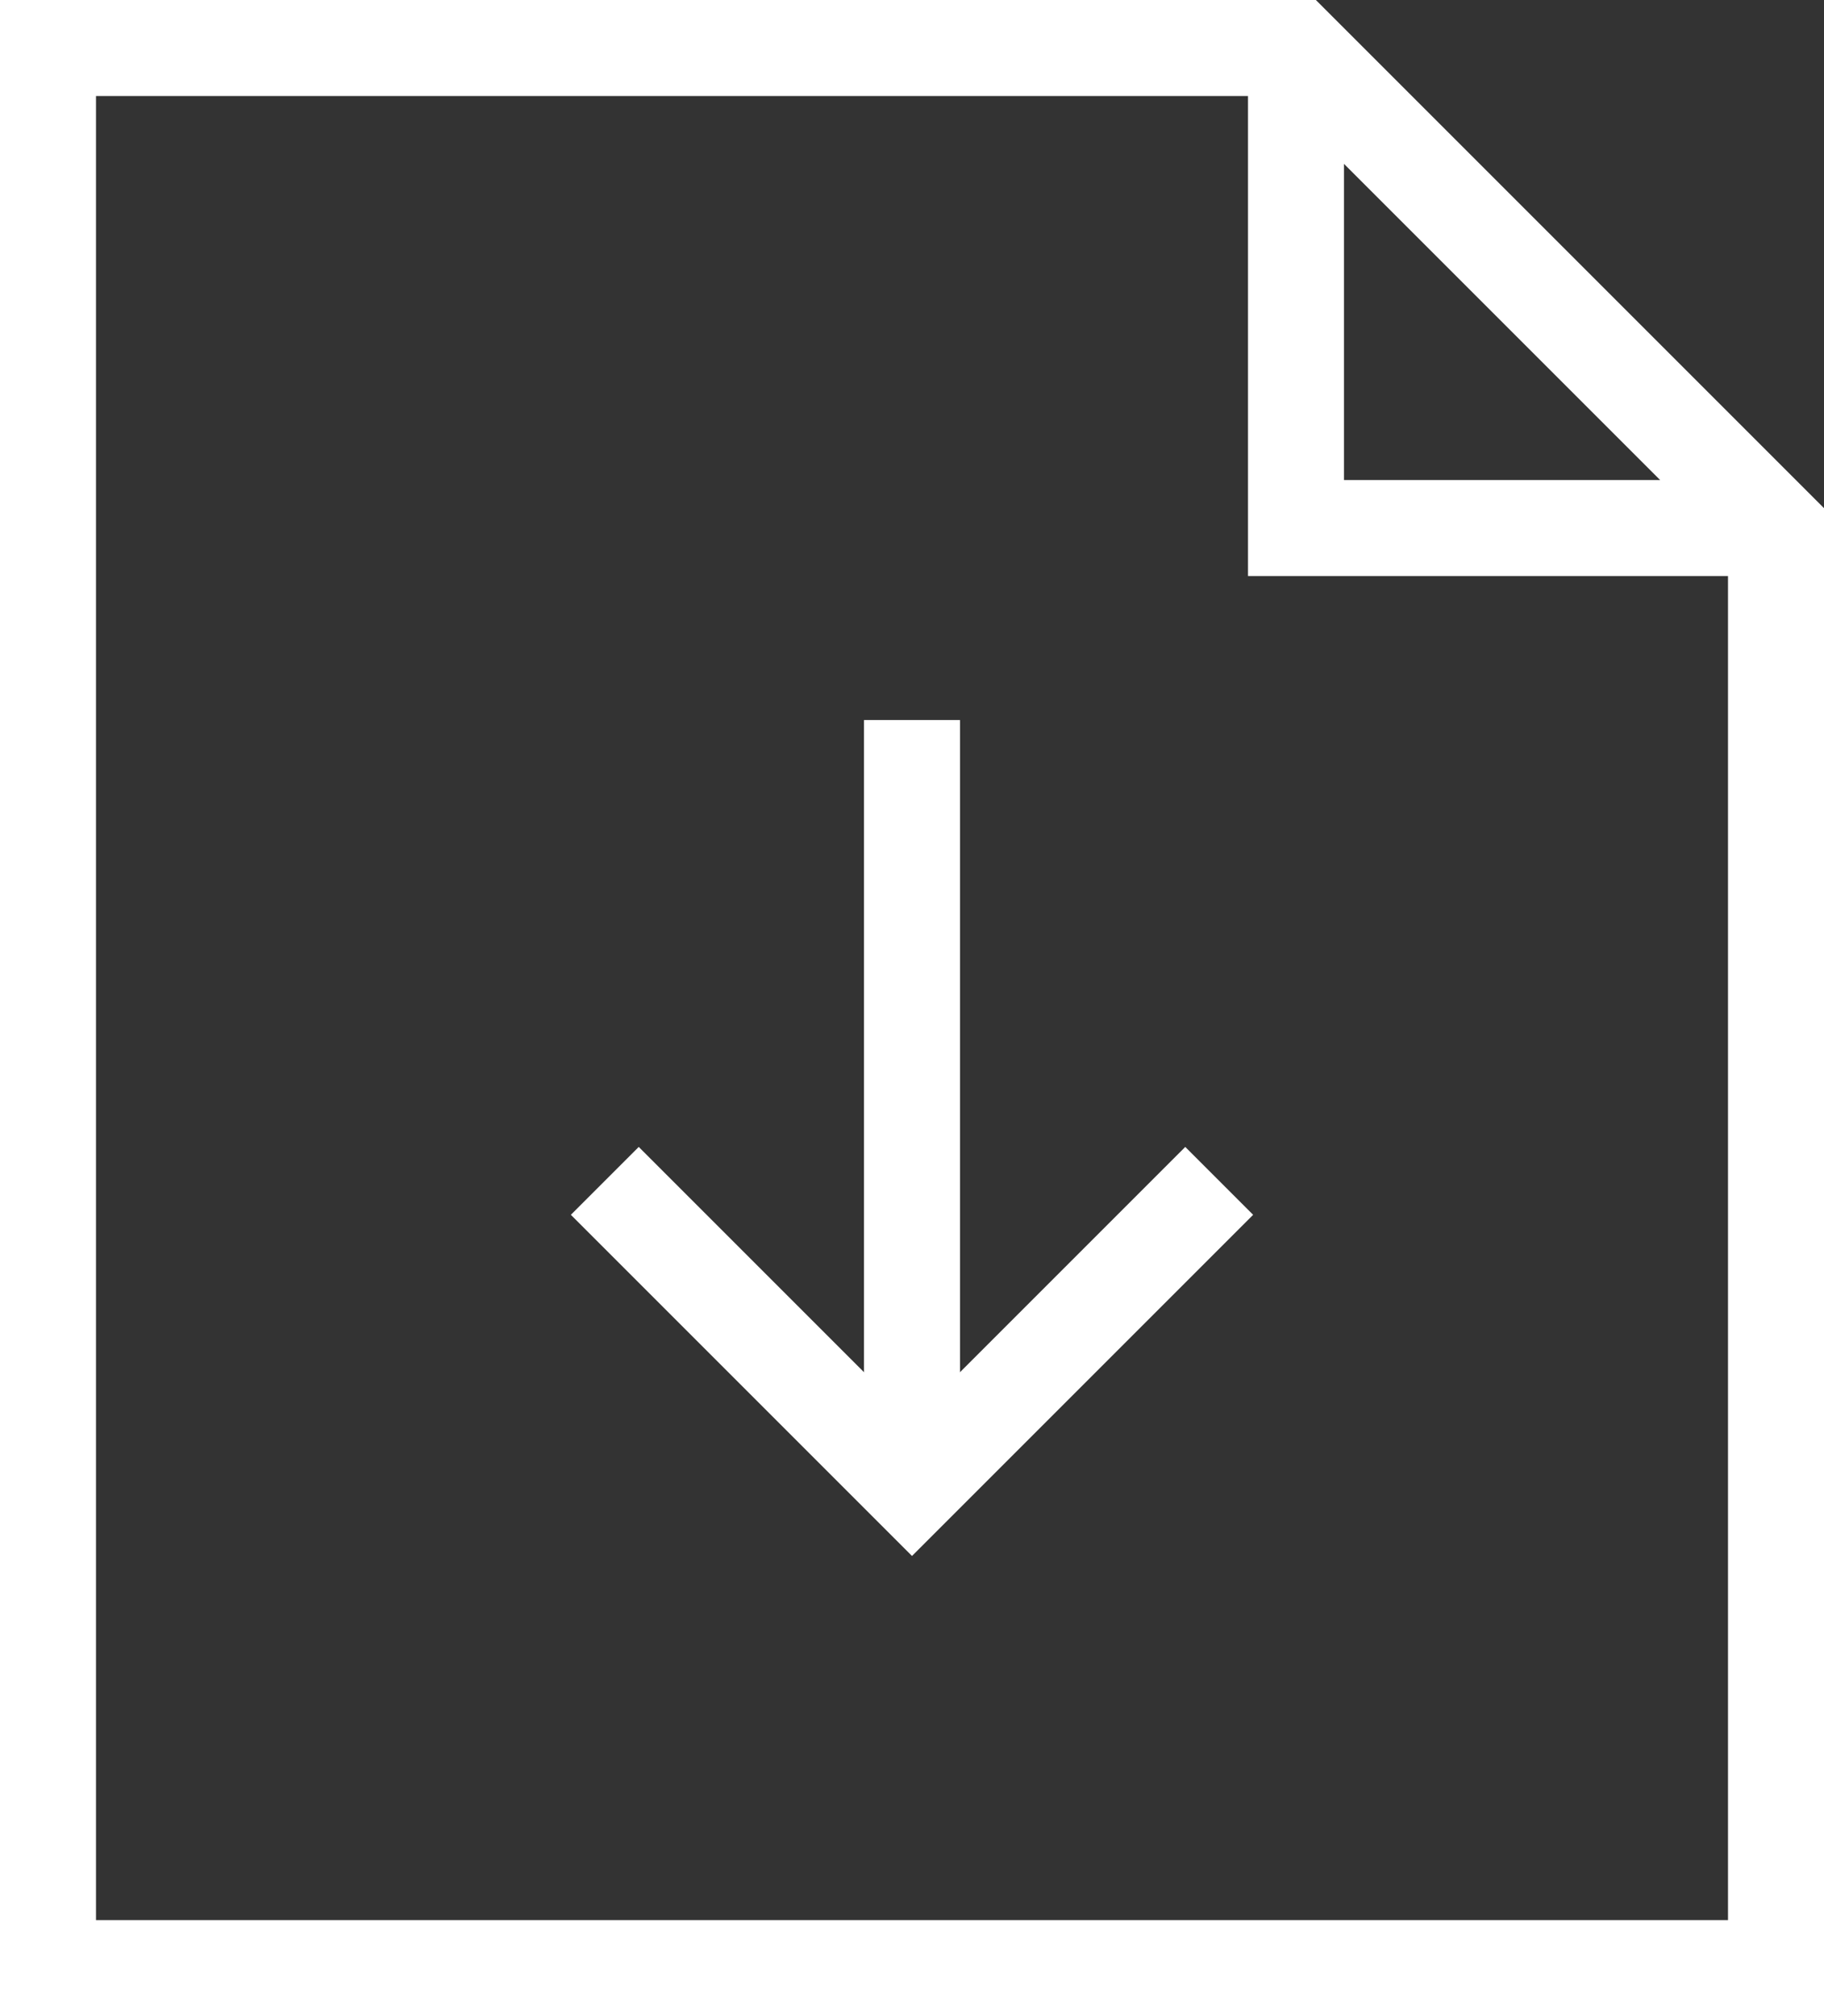 <svg xmlns="http://www.w3.org/2000/svg" viewBox="0 0 19 21"><rect x="0" y="0" width="19" height="21" fill="#333333" stroke="none"/><defs><style>.cls-1{fill:none;stroke:#fff;stroke-miterlimit:10;}</style></defs><g id="レイヤー_2" data-name="レイヤー 2"><g id="ベース"><polygon class="cls-1" points="13.5 0.5 0.5 0.5 0.5 20.5 18.5 20.5 18.5 5.5 13.5 0.5"/><line class="cls-1" x1="9.5" y1="7.5" x2="9.5" y2="15.5"/><polyline class="cls-1" points="6.3 12.3 9.5 15.5 12.7 12.3"/><polyline class="cls-1" points="13.5 0.5 13.5 5.5 18.5 5.5"/></g></g></svg>